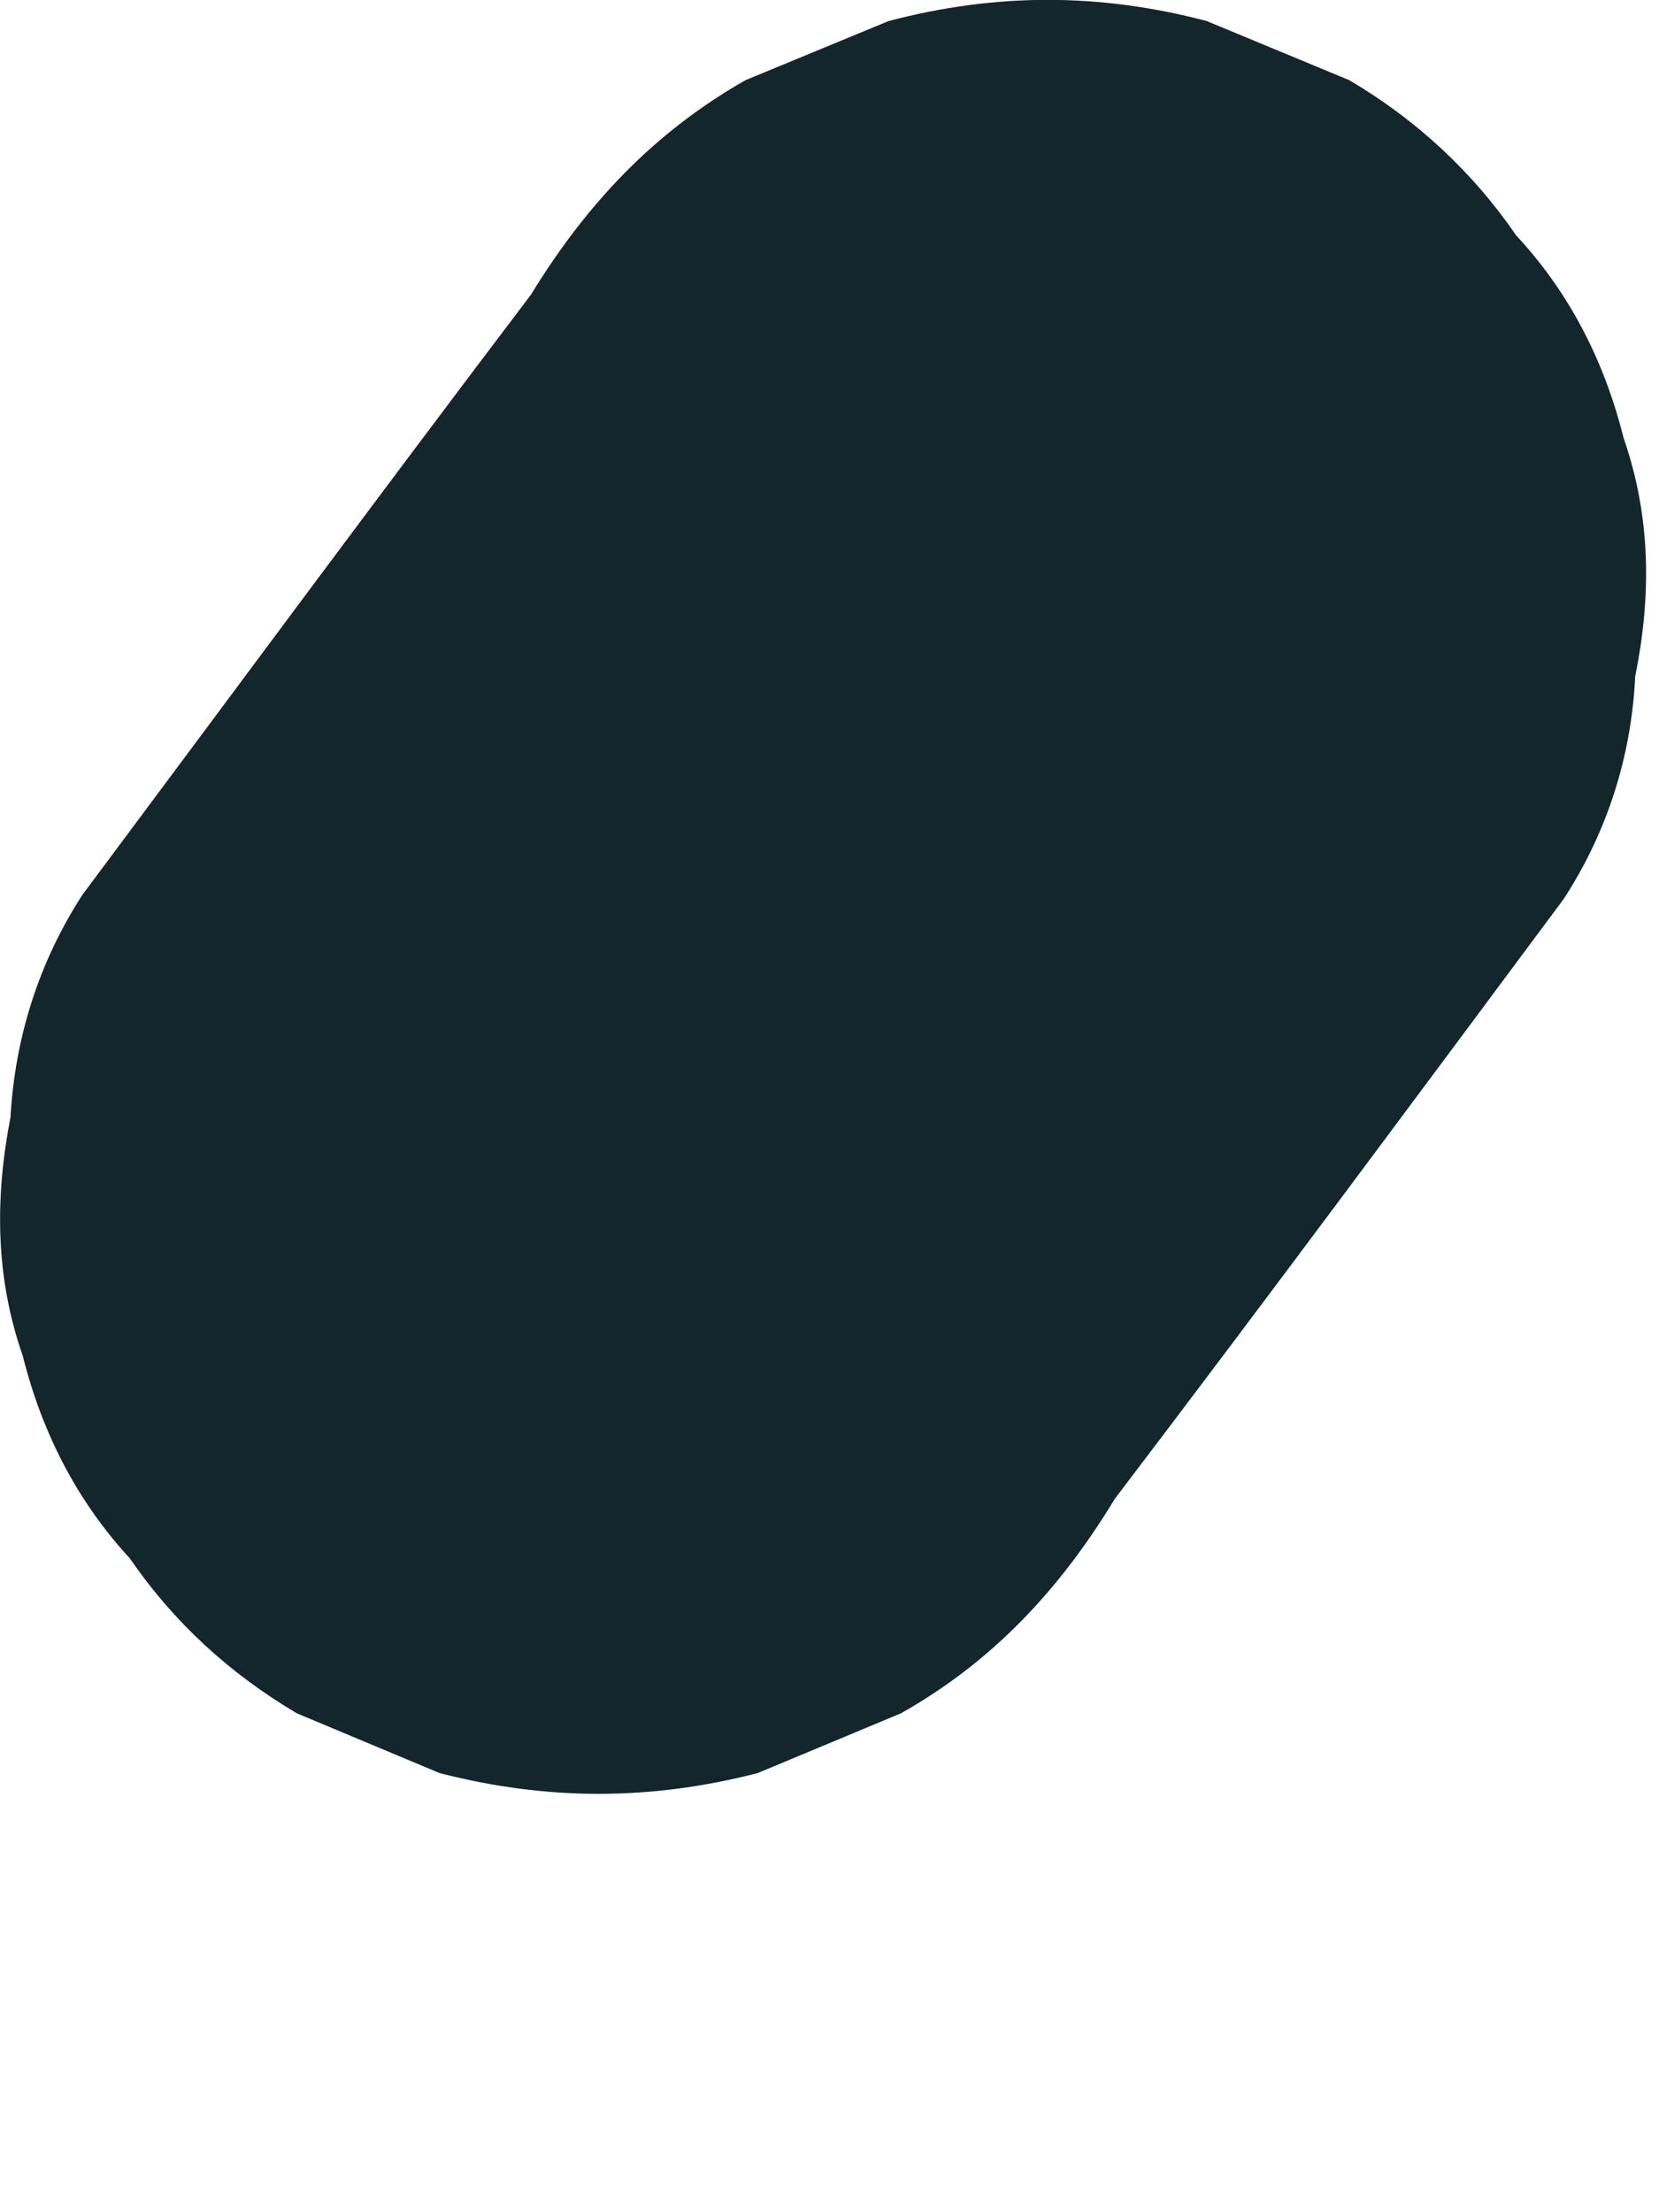 <?xml version="1.0" encoding="utf-8"?>
<svg xmlns="http://www.w3.org/2000/svg" fill="none" height="100%" overflow="visible" preserveAspectRatio="none" style="display: block;" viewBox="0 0 3 4" width="100%">
<path d="M0.96 0.533C0.687 0.893 0.422 1.252 0.149 1.618C0.07 1.74 0.027 1.877 0.019 2.02C-0.009 2.164 -0.009 2.308 0.041 2.451C0.077 2.595 0.142 2.717 0.235 2.818C0.314 2.933 0.415 3.026 0.537 3.098L0.795 3.206C0.989 3.256 1.176 3.256 1.37 3.206L1.629 3.098C1.794 3.005 1.916 2.875 2.016 2.71C2.289 2.351 2.555 1.992 2.828 1.625C2.907 1.503 2.95 1.367 2.957 1.223C2.986 1.079 2.986 0.936 2.936 0.792C2.9 0.648 2.835 0.526 2.742 0.426C2.663 0.311 2.562 0.217 2.44 0.145L2.182 0.038C1.988 -0.013 1.801 -0.013 1.607 0.038L1.348 0.145C1.183 0.239 1.061 0.368 0.96 0.533Z" fill="#12262B" id="Vector"/>
</svg>